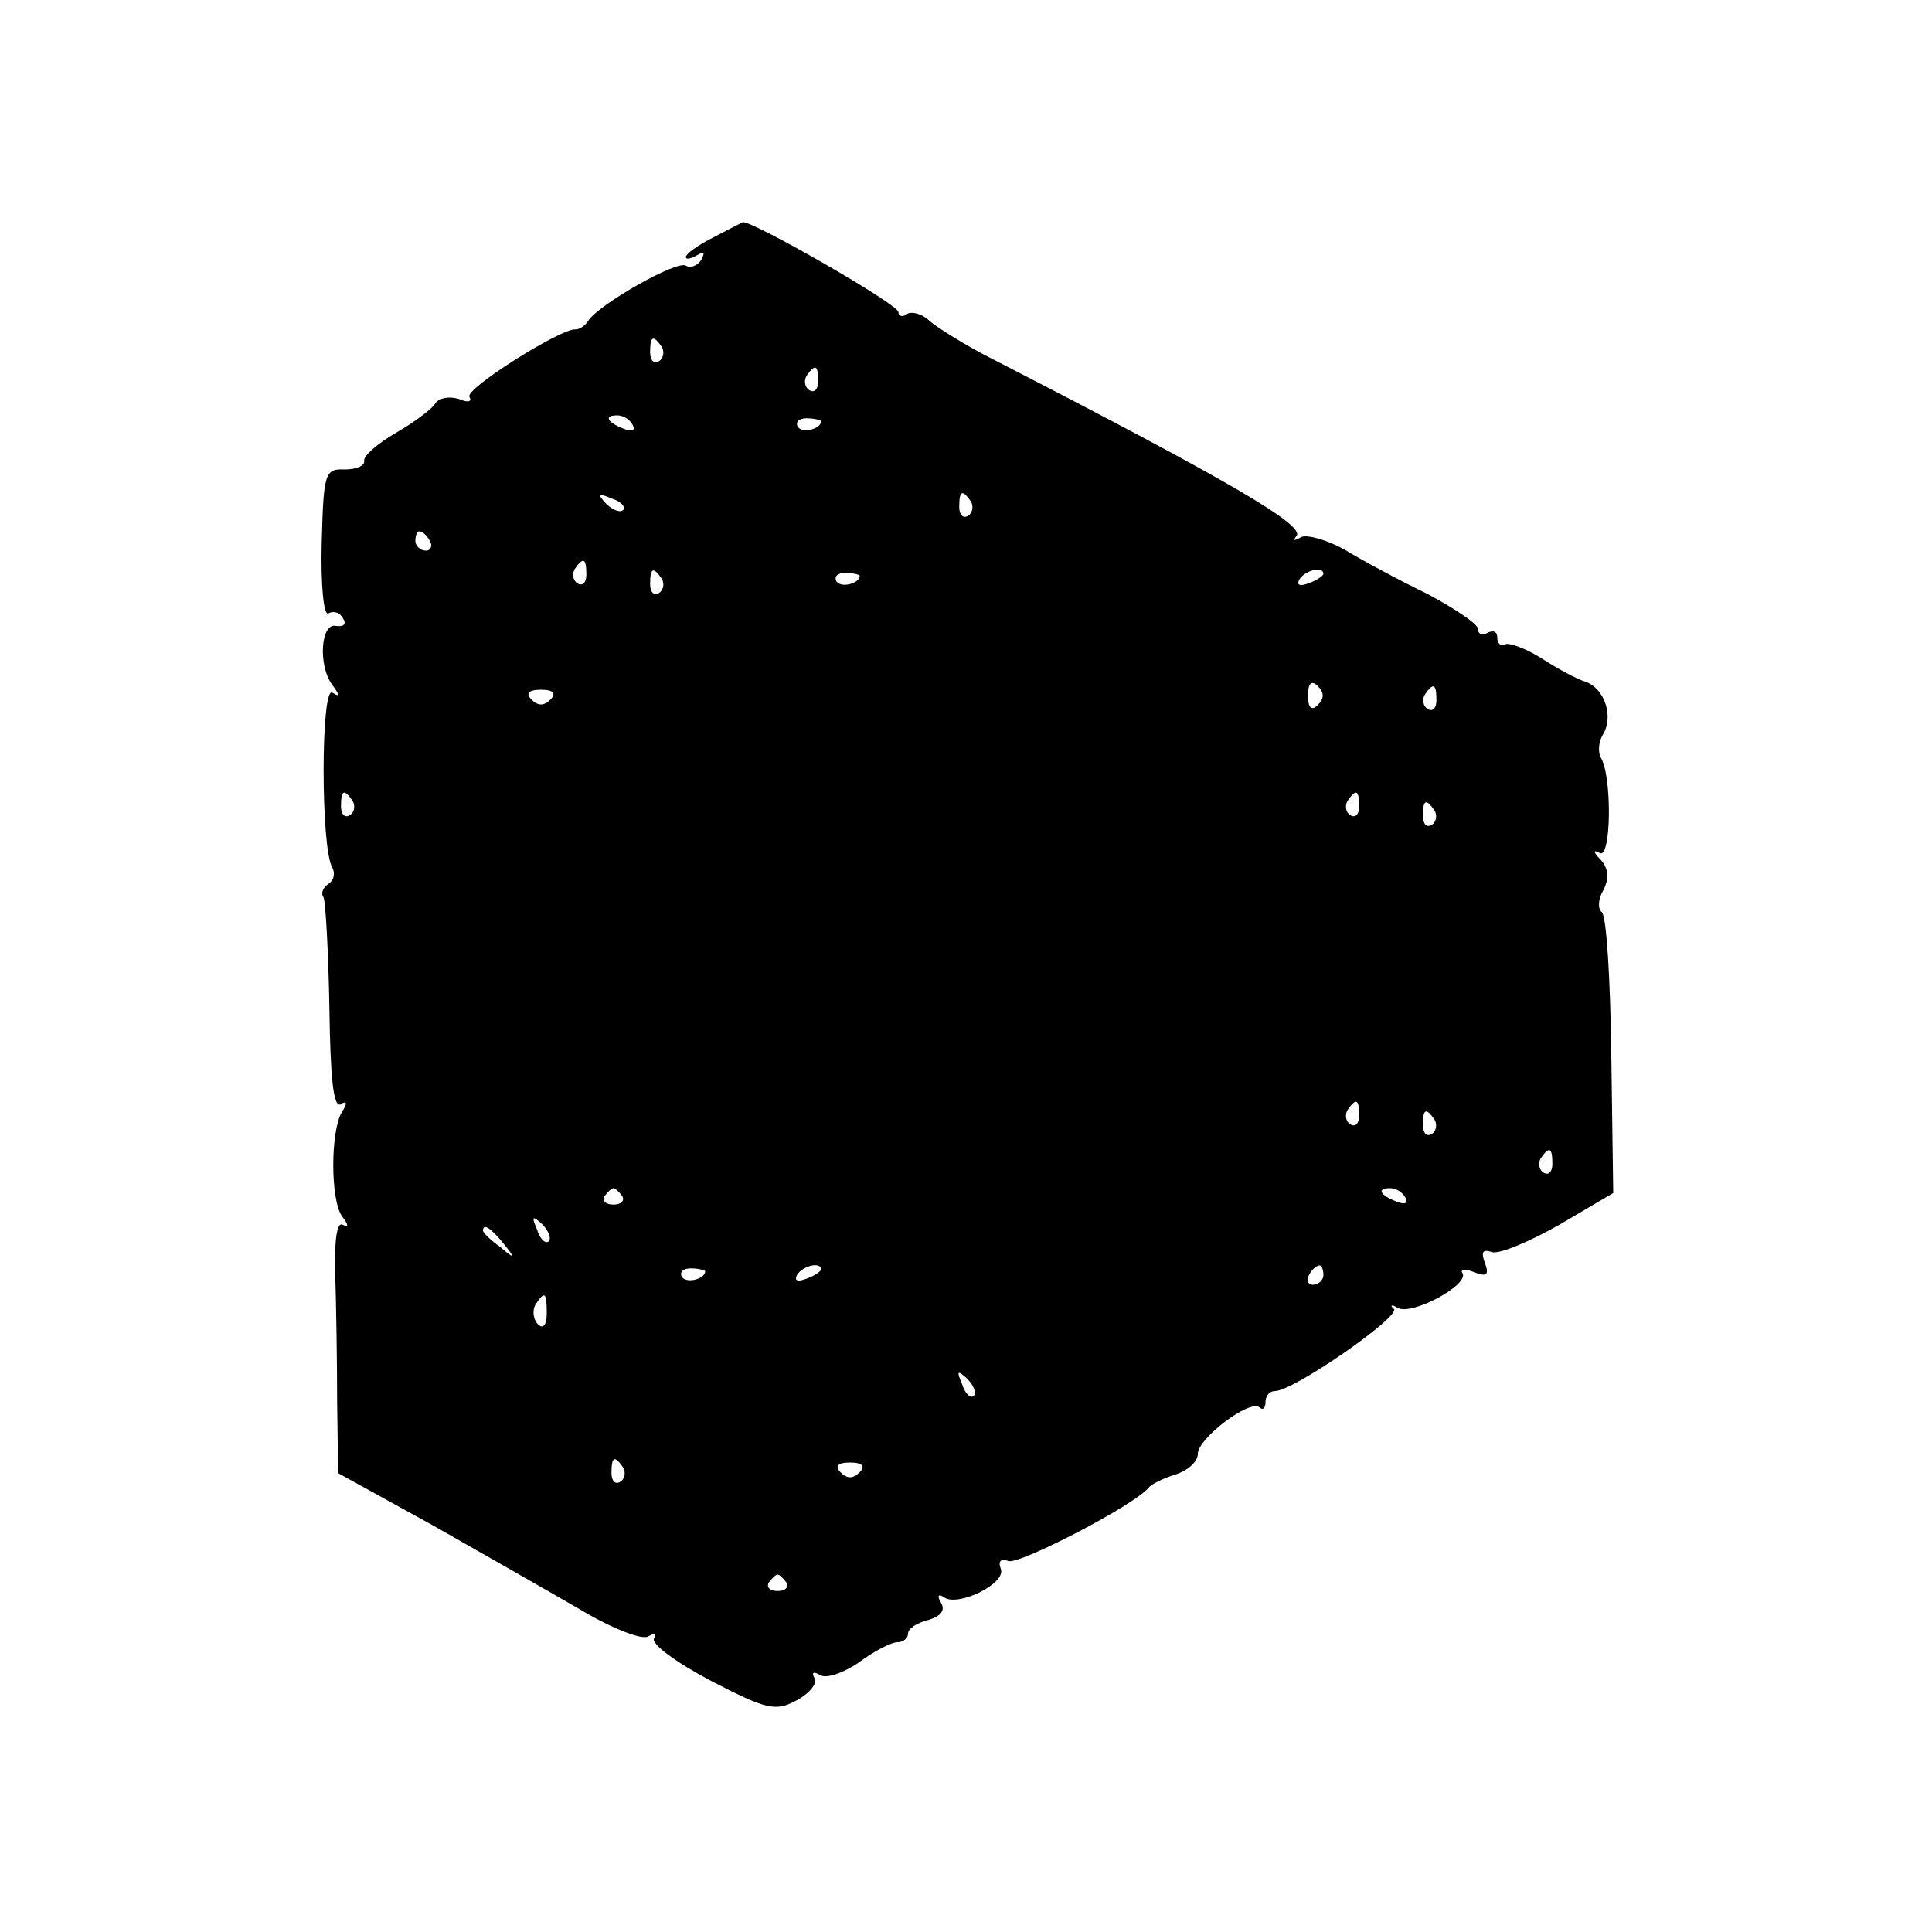 <?xml version="1.0" standalone="no"?>
<!DOCTYPE svg PUBLIC "-//W3C//DTD SVG 20010904//EN"
 "http://www.w3.org/TR/2001/REC-SVG-20010904/DTD/svg10.dtd">
<svg version="1.0" xmlns="http://www.w3.org/2000/svg"
 width="200pt" height="200pt" viewBox="0 0 200 200"
 preserveAspectRatio="xMidYMid meet">
<g transform="translate(0,200) scale(0.1,-0.1)"
fill="#000000" stroke="none">
<path d="M738 1754 c-16 -8 -28 -17 -28 -20 0 -3 5 -2 12 2 7 4 8 3 4 -5 -4
-6 -11 -9 -16 -6 -9 6 -90 -40 -101 -57 -3 -5 -9 -9 -13 -9 -14 2 -116 -62
-110 -70 3 -5 -2 -6 -11 -2 -10 3 -20 1 -24 -4 -3 -6 -22 -20 -41 -31 -19 -11
-34 -24 -33 -29 1 -5 -8 -9 -20 -9 -21 1 -22 -4 -24 -77 -1 -42 2 -75 7 -72 5
3 12 1 15 -5 4 -6 1 -9 -7 -8 -16 4 -19 -41 -4 -61 8 -11 8 -13 0 -8 -12 7
-12 -162 0 -181 3 -6 2 -13 -4 -17 -6 -4 -8 -10 -5 -14 2 -5 5 -56 6 -115 1
-71 4 -104 12 -99 6 4 7 1 1 -8 -12 -20 -12 -91 0 -108 7 -9 7 -12 1 -9 -6 4
-9 -15 -8 -50 1 -32 2 -91 2 -132 l1 -75 98 -54 c53 -30 123 -70 154 -88 32
-19 63 -31 69 -27 7 4 9 3 6 -2 -3 -6 23 -25 59 -44 58 -30 67 -32 89 -20 13
7 22 18 18 23 -3 6 -1 7 6 3 6 -4 24 2 40 13 16 12 34 21 40 21 6 0 11 4 11 9
0 5 9 11 21 14 13 4 18 10 13 18 -4 7 -3 10 4 5 15 -9 64 15 58 30 -3 8 0 11
8 8 11 -4 133 59 146 77 3 3 15 9 28 13 12 4 22 13 22 21 0 16 54 57 64 48 3
-3 6 -1 6 5 0 7 4 12 10 12 19 0 130 77 123 85 -5 4 -2 5 4 1 15 -8 74 24 67
36 -3 4 3 5 12 1 13 -5 16 -3 11 10 -4 11 -2 14 7 11 7 -3 38 10 70 28 l56 33
-2 143 c-1 79 -5 145 -10 148 -4 3 -4 13 2 23 6 12 5 22 -3 31 -8 8 -8 11 -1
7 12 -7 13 80 1 99 -3 6 -2 16 2 23 12 19 2 48 -17 55 -10 3 -30 14 -47 25
-16 10 -33 16 -37 14 -5 -2 -8 1 -8 7 0 6 -4 8 -10 5 -5 -3 -10 -2 -10 4 0 5
-24 21 -52 36 -29 14 -68 35 -86 46 -18 10 -39 16 -45 13 -7 -4 -9 -4 -5 1 10
11 -71 58 -312 182 -30 15 -60 34 -68 41 -7 7 -18 10 -23 7 -5 -4 -9 -2 -9 2
0 8 -150 94 -161 93 -2 -1 -16 -8 -31 -16z m-53 -113 c3 -5 2 -12 -3 -15 -5
-3 -9 1 -9 9 0 17 3 19 12 6z m162 -36 c0 -8 -4 -12 -9 -9 -5 3 -6 10 -3 15 9
13 12 11 12 -6z m-192 -45 c3 -6 -1 -7 -9 -4 -18 7 -21 14 -7 14 6 0 13 -4 16
-10z m195 4 c0 -8 -19 -13 -24 -6 -3 5 1 9 9 9 8 0 15 -2 15 -3z m-205 -92
c-3 -3 -11 0 -18 7 -9 10 -8 11 6 5 10 -3 15 -9 12 -12z m360 9 c3 -5 2 -12
-3 -15 -5 -3 -9 1 -9 9 0 17 3 19 12 6z m-560 -41 c3 -5 1 -10 -4 -10 -6 0
-11 5 -11 10 0 6 2 10 4 10 3 0 8 -4 11 -10z m162 -35 c0 -8 -4 -12 -9 -9 -5
3 -6 10 -3 15 9 13 12 11 12 -6z m78 -4 c3 -5 2 -12 -3 -15 -5 -3 -9 1 -9 9 0
17 3 19 12 6z m205 3 c0 -8 -19 -13 -24 -6 -3 5 1 9 9 9 8 0 15 -2 15 -3z
m480 2 c0 -2 -7 -7 -16 -10 -8 -3 -12 -2 -9 4 6 10 25 14 25 6z m-6 -136 c-6
-6 -10 -3 -10 10 0 13 4 16 10 10 7 -7 7 -13 0 -20z m-794 6 c-7 -7 -13 -7
-20 0 -6 6 -3 10 10 10 13 0 16 -4 10 -10z m917 -1 c0 -8 -4 -12 -9 -9 -5 3
-6 10 -3 15 9 13 12 11 12 -6z m-1122 -104 c3 -5 2 -12 -3 -15 -5 -3 -9 1 -9
9 0 17 3 19 12 6z m1042 -6 c0 -8 -4 -12 -9 -9 -5 3 -6 10 -3 15 9 13 12 11
12 -6z m78 -4 c3 -5 2 -12 -3 -15 -5 -3 -9 1 -9 9 0 17 3 19 12 6z m-78 -316
c0 -8 -4 -12 -9 -9 -5 3 -6 10 -3 15 9 13 12 11 12 -6z m78 -4 c3 -5 2 -12 -3
-15 -5 -3 -9 1 -9 9 0 17 3 19 12 6z m122 -46 c0 -8 -4 -12 -9 -9 -5 3 -6 10
-3 15 9 13 12 11 12 -6z m-963 -33 c3 -5 -1 -9 -9 -9 -8 0 -12 4 -9 9 3 4 7 8
9 8 2 0 6 -4 9 -8z m811 -2 c3 -6 -1 -7 -9 -4 -18 7 -21 14 -7 14 6 0 13 -4
16 -10z m-887 -45 c-3 -3 -9 2 -12 12 -6 14 -5 15 5 6 7 -7 10 -15 7 -18z
m-47 -2 c13 -16 12 -17 -3 -4 -10 7 -18 15 -18 17 0 8 8 3 21 -13z m209 -29
c0 -8 -19 -13 -24 -6 -3 5 1 9 9 9 8 0 15 -2 15 -3z m120 2 c0 -2 -7 -7 -16
-10 -8 -3 -12 -2 -9 4 6 10 25 14 25 6z m520 -6 c0 -5 -5 -10 -11 -10 -5 0 -7
5 -4 10 3 6 8 10 11 10 2 0 4 -4 4 -10z m-804 -40 c0 -12 -4 -16 -9 -11 -5 5
-6 14 -3 20 10 15 12 14 12 -9z m442 -85 c-3 -3 -9 2 -12 12 -6 14 -5 15 5 6
7 -7 10 -15 7 -18z m-363 -74 c3 -5 2 -12 -3 -15 -5 -3 -9 1 -9 9 0 17 3 19
12 6z m245 -5 c-7 -7 -13 -7 -20 0 -6 6 -3 10 10 10 13 0 16 -4 10 -10z m-76
-114 c3 -5 -1 -9 -9 -9 -8 0 -12 4 -9 9 3 4 7 8 9 8 2 0 6 -4 9 -8z"/>
</g>
</svg>
